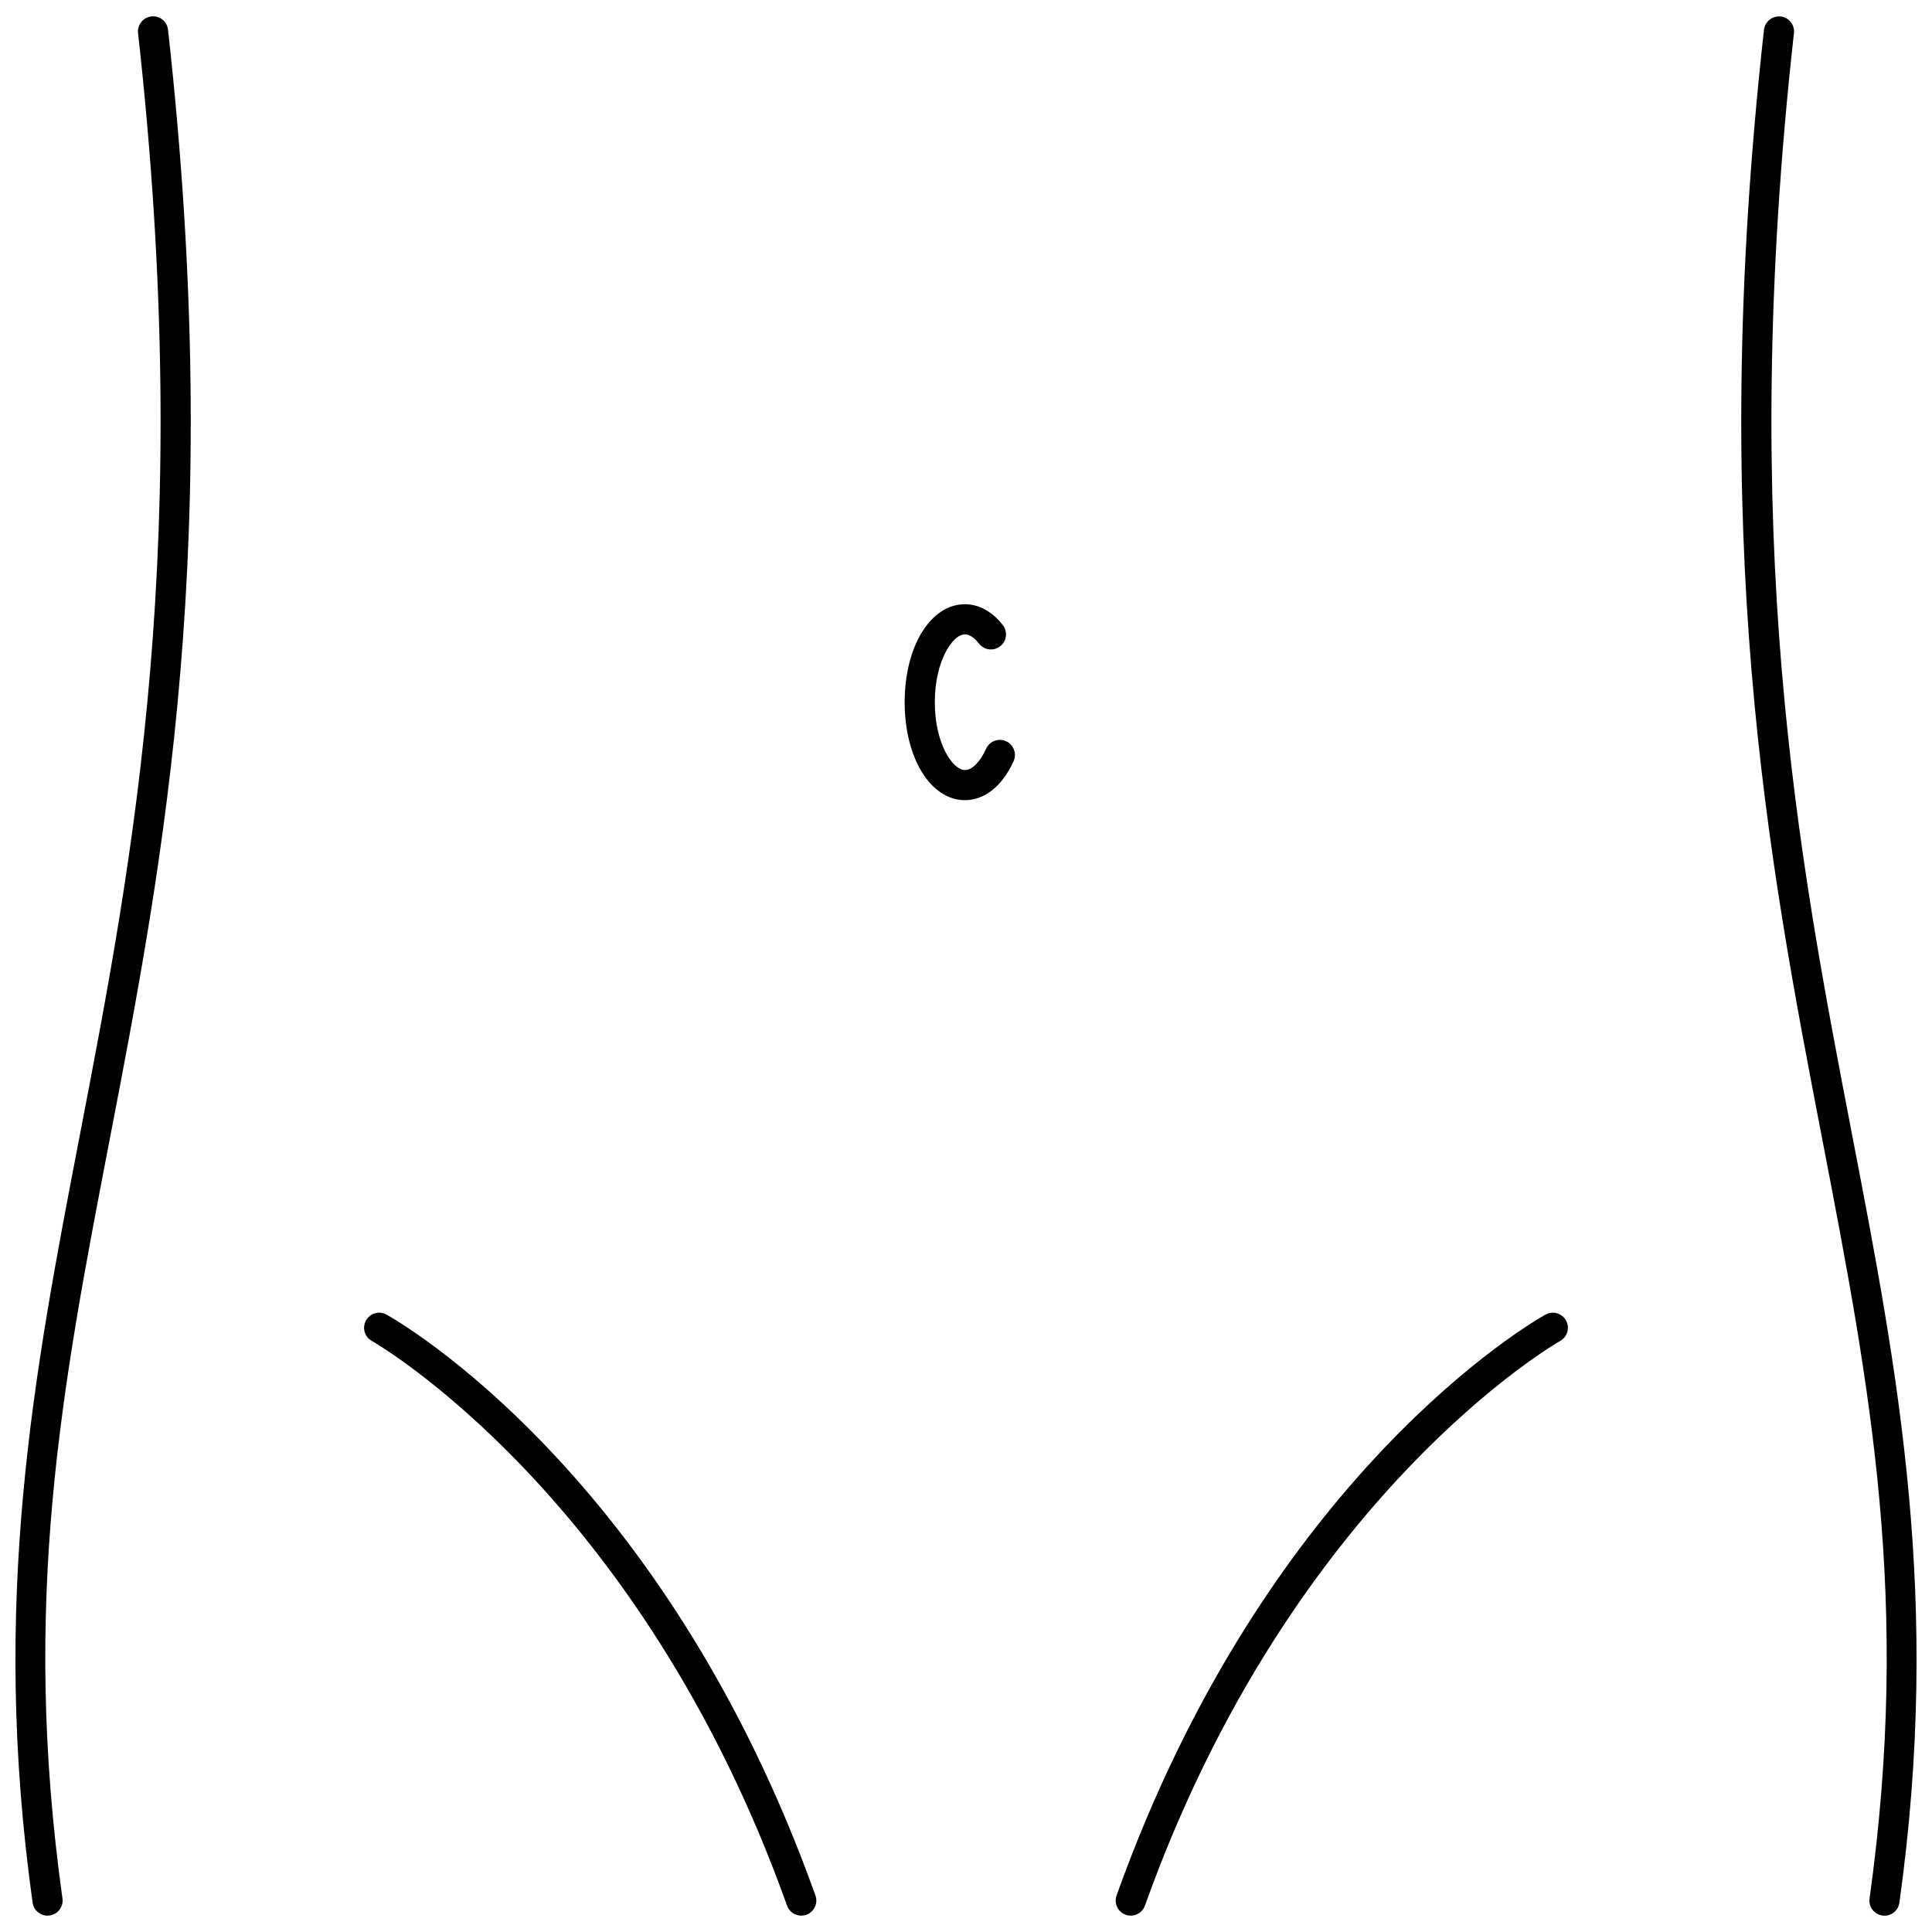 <?xml version="1.0" encoding="UTF-8"?>
<!-- Uploaded to: ICON Repo, www.svgrepo.com, Generator: ICON Repo Mixer Tools -->
<svg width="800px" height="800px" version="1.1" viewBox="144 144 512 512" xmlns="http://www.w3.org/2000/svg">
 <defs>
  <clipPath id="d">
   <path d="m148.09 148.09h46.906v503.81h-46.906z"/>
  </clipPath>
  <clipPath id="c">
   <path d="m240 491h121v160.9h-121z"/>
  </clipPath>
  <clipPath id="b">
   <path d="m605 148.09h46.902v503.81h-46.902z"/>
  </clipPath>
  <clipPath id="a">
   <path d="m439 491h121v160.9h-121z"/>
  </clipPath>
 </defs>
 <g clip-path="url(#d)">
  <path d="m184.12 148.35c-2.191 0.25-3.773 2.223-3.531 4.414 14.938 134.42-1.176 218.04-15.387 291.82-12.219 63.441-23.762 123.37-12.562 203.64 0.277 1.996 1.988 3.441 3.949 3.441 0.184 0 0.371-0.012 0.559-0.039 2.184-0.305 3.707-2.32 3.402-4.512-11.02-78.961-0.121-135.53 12.496-201.02 14.32-74.336 30.547-158.59 15.484-294.21-0.238-2.199-2.191-3.758-4.41-3.539z"/>
 </g>
 <g clip-path="url(#c)">
  <path d="m246.42 492.38c-1.926-1.078-4.359-0.375-5.426 1.551-1.074 1.926-0.383 4.359 1.547 5.434 0.707 0.395 71.117 40.695 110.04 149.65 0.582 1.633 2.117 2.652 3.758 2.652 0.445 0 0.902-0.074 1.344-0.234 2.082-0.742 3.164-3.027 2.418-5.102-39.992-111.99-110.68-152.29-113.68-153.95z"/>
 </g>
 <g clip-path="url(#b)">
  <path d="m634.8 444.59c-14.215-73.781-30.324-157.4-15.387-291.82 0.242-2.191-1.34-4.168-3.531-4.41-2.144-0.207-4.168 1.336-4.41 3.531-15.062 135.62 1.164 219.88 15.484 294.21 12.617 65.5 23.512 122.07 12.496 201.02-0.305 2.188 1.219 4.207 3.402 4.512 0.191 0.027 0.375 0.039 0.559 0.039 1.961 0 3.676-1.441 3.949-3.441 11.199-80.277-0.34-140.2-12.562-203.64z"/>
 </g>
 <g clip-path="url(#a)">
  <path d="m553.58 492.38c-2.992 1.66-73.68 41.965-113.68 153.95-0.746 2.078 0.34 4.363 2.418 5.102 0.438 0.16 0.898 0.234 1.344 0.234 1.641 0 3.18-1.02 3.758-2.652 38.918-108.96 109.33-149.26 110.04-149.65 1.926-1.078 2.617-3.508 1.547-5.434-1.066-1.918-3.512-2.621-5.426-1.547z"/>
 </g>
 <path d="m410.61 340.43c-2.019-0.898-4.379-0.008-5.285 2-1.566 3.477-3.715 5.637-5.602 5.637-3.254 0-7.988-7.004-7.988-17.977 0-10.973 4.734-17.977 7.988-17.977 1.582 0 3.012 1.535 3.723 2.449 1.352 1.742 3.859 2.062 5.606 0.707 1.746-1.355 2.062-3.863 0.707-5.606-2.773-3.574-6.336-5.539-10.035-5.539-9.109 0-15.98 11.16-15.98 25.965 0 14.805 6.871 25.965 15.98 25.965 5.231 0 9.922-3.766 12.891-10.344 0.902-2.004 0.008-4.371-2.004-5.281z"/>
</svg>